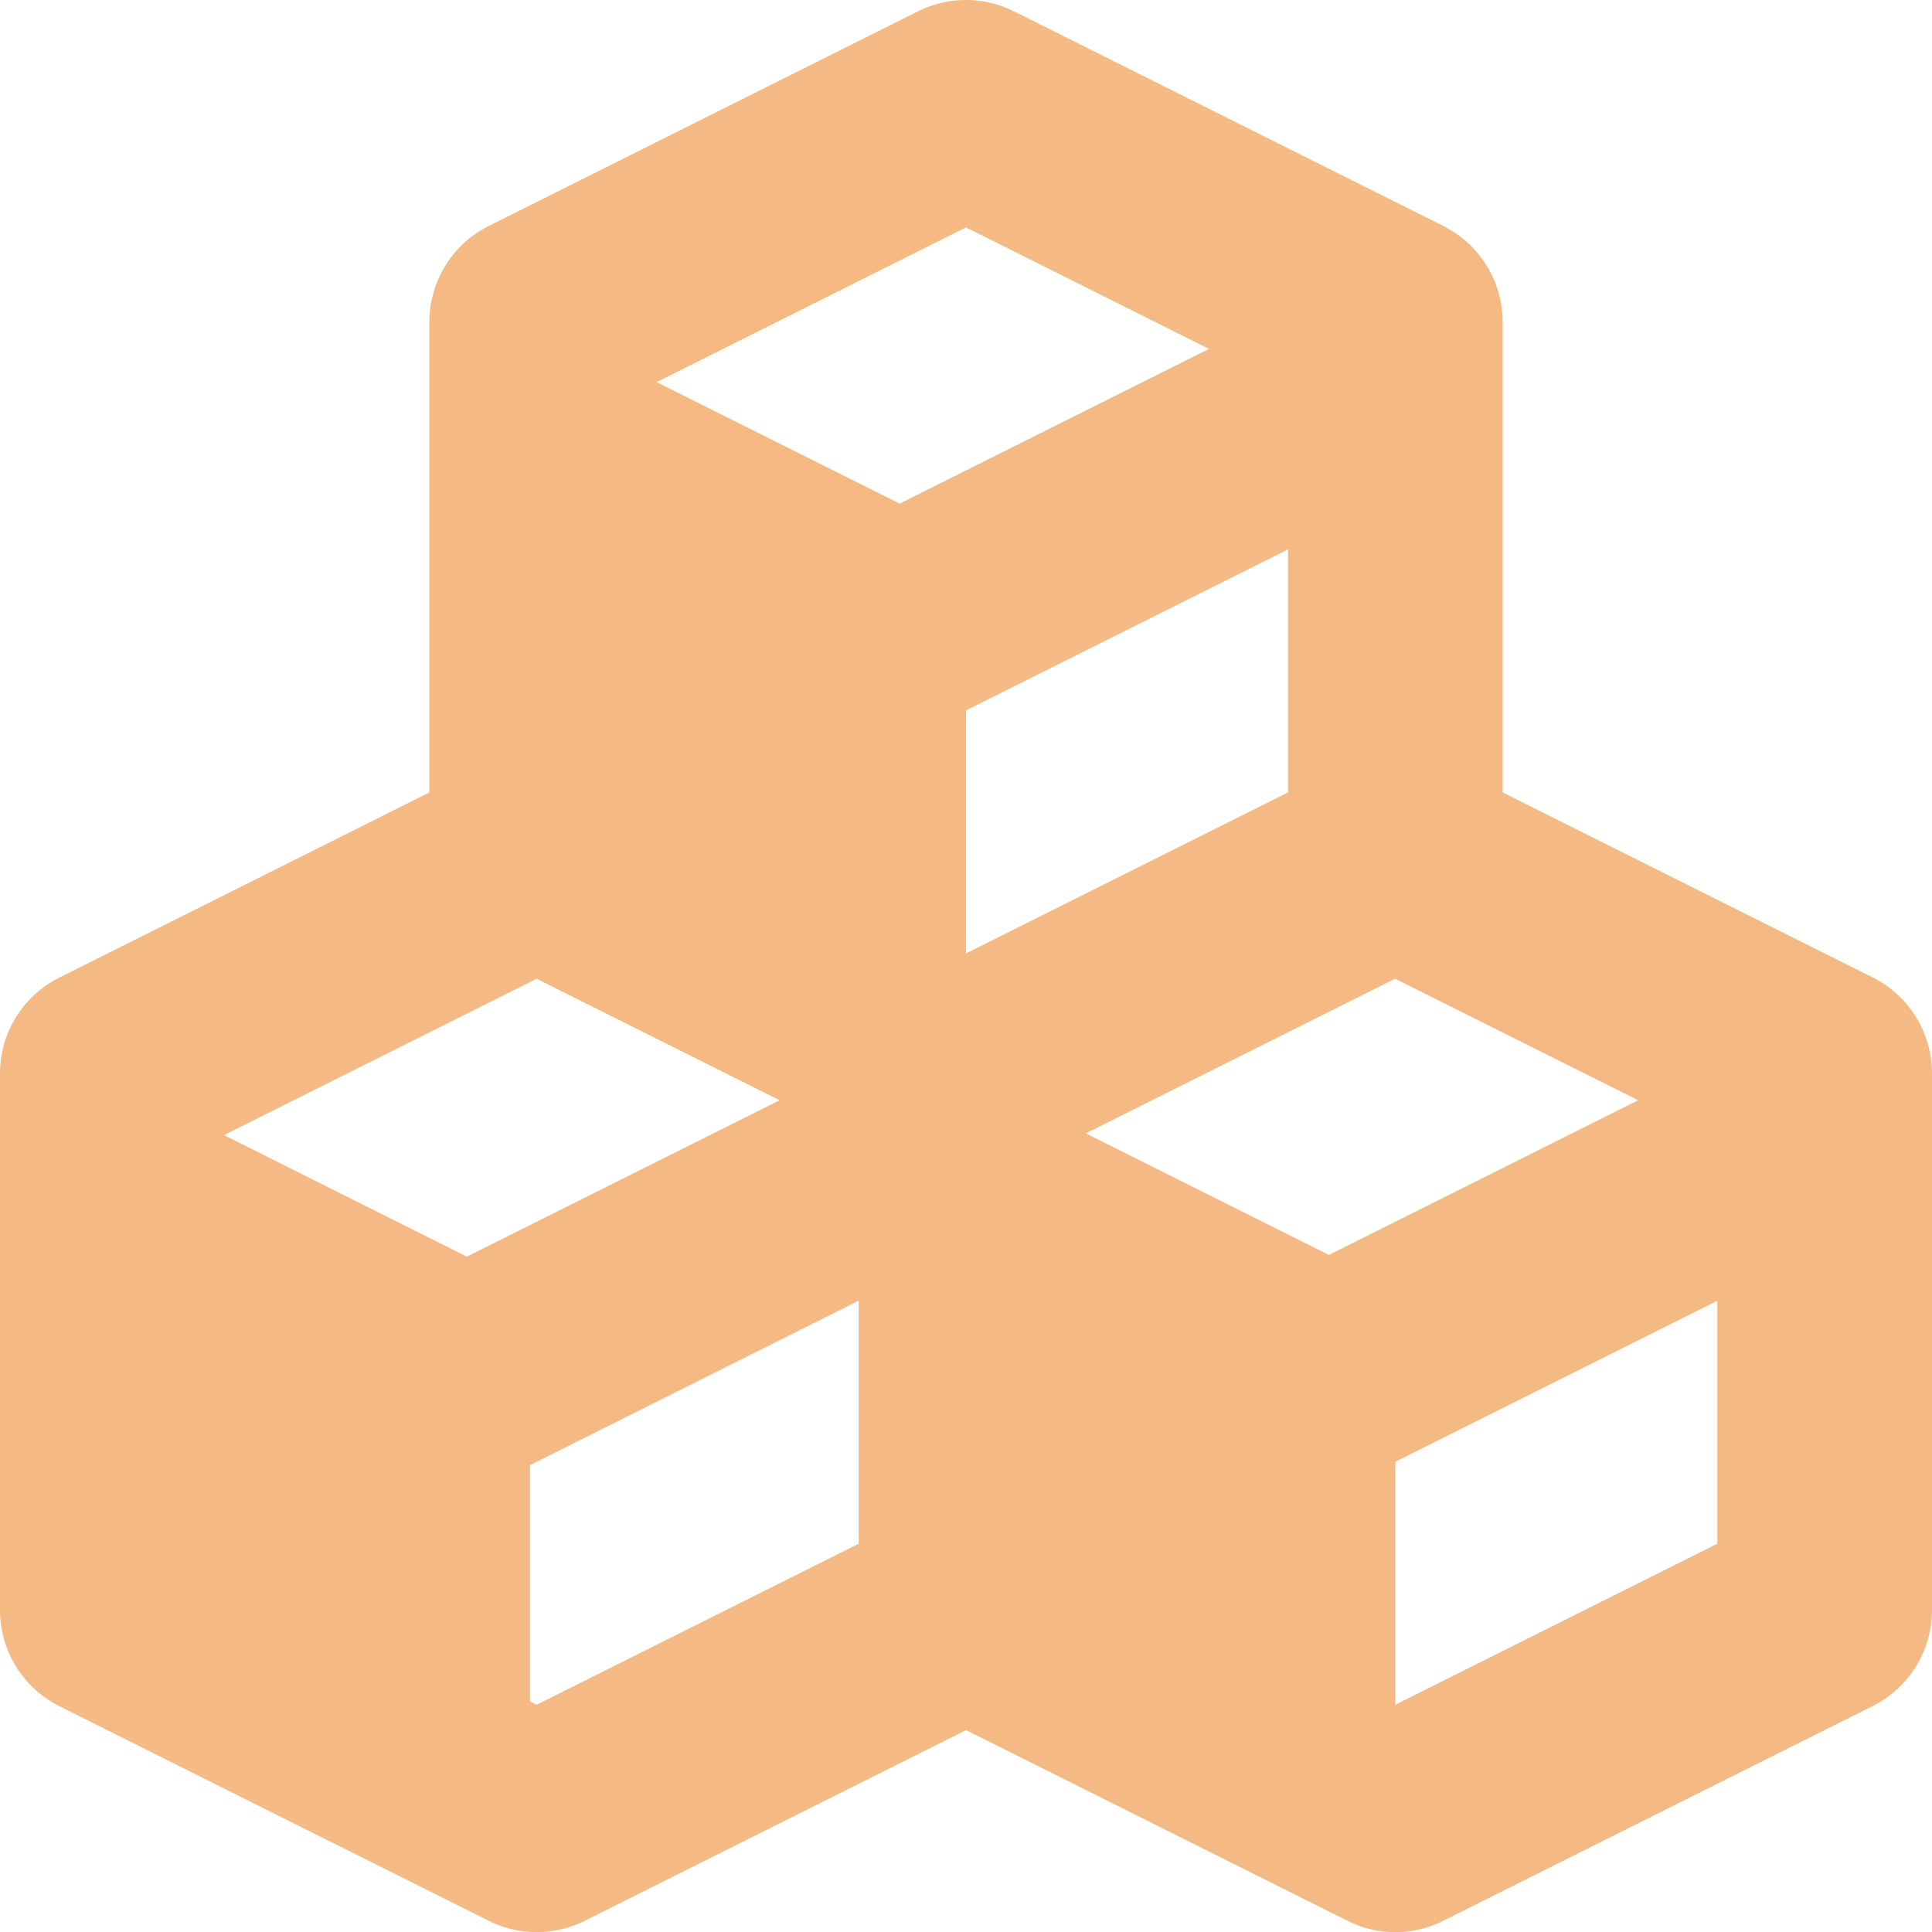 <svg xmlns="http://www.w3.org/2000/svg" width="48" height="48.005" viewBox="0 0 48 48.005">
  <path id="self-service_icon" d="M4.475,45.388l10.667,5.333a2.669,2.669,0,0,0,2.384,0L27,45.983l9.475,4.736a2.64,2.64,0,0,0,2.384,0l10.667-5.333A2.67,2.67,0,0,0,51,43V29.668a2.67,2.67,0,0,0-1.475-2.387l-9.192-4.595V11a2.67,2.67,0,0,0-1.475-2.387L28.192,3.281a2.667,2.667,0,0,0-2.387,0L15.139,8.615A2.672,2.672,0,0,0,13.667,11V22.687l-9.192,4.6A2.661,2.661,0,0,0,3,29.668V43A2.67,2.67,0,0,0,4.475,45.388ZM16.333,27.316l6.037,3.019L14.6,34.22,8.565,31.2ZM27,20.649l8-4v6.037l-8,4Zm16.7,9.685-7.685,3.843-6.037-3.019,7.685-3.843ZM16.333,45.353l-.165-.083V39.4l8.165-4.085v6.037Zm21.333,0V39.316l8-4v6.037ZM27,8.649l6.037,3.019-7.685,3.843-6.037-3.019Z" transform="translate(-3 -2.999)" fill="#f5ba84"/>
</svg>
